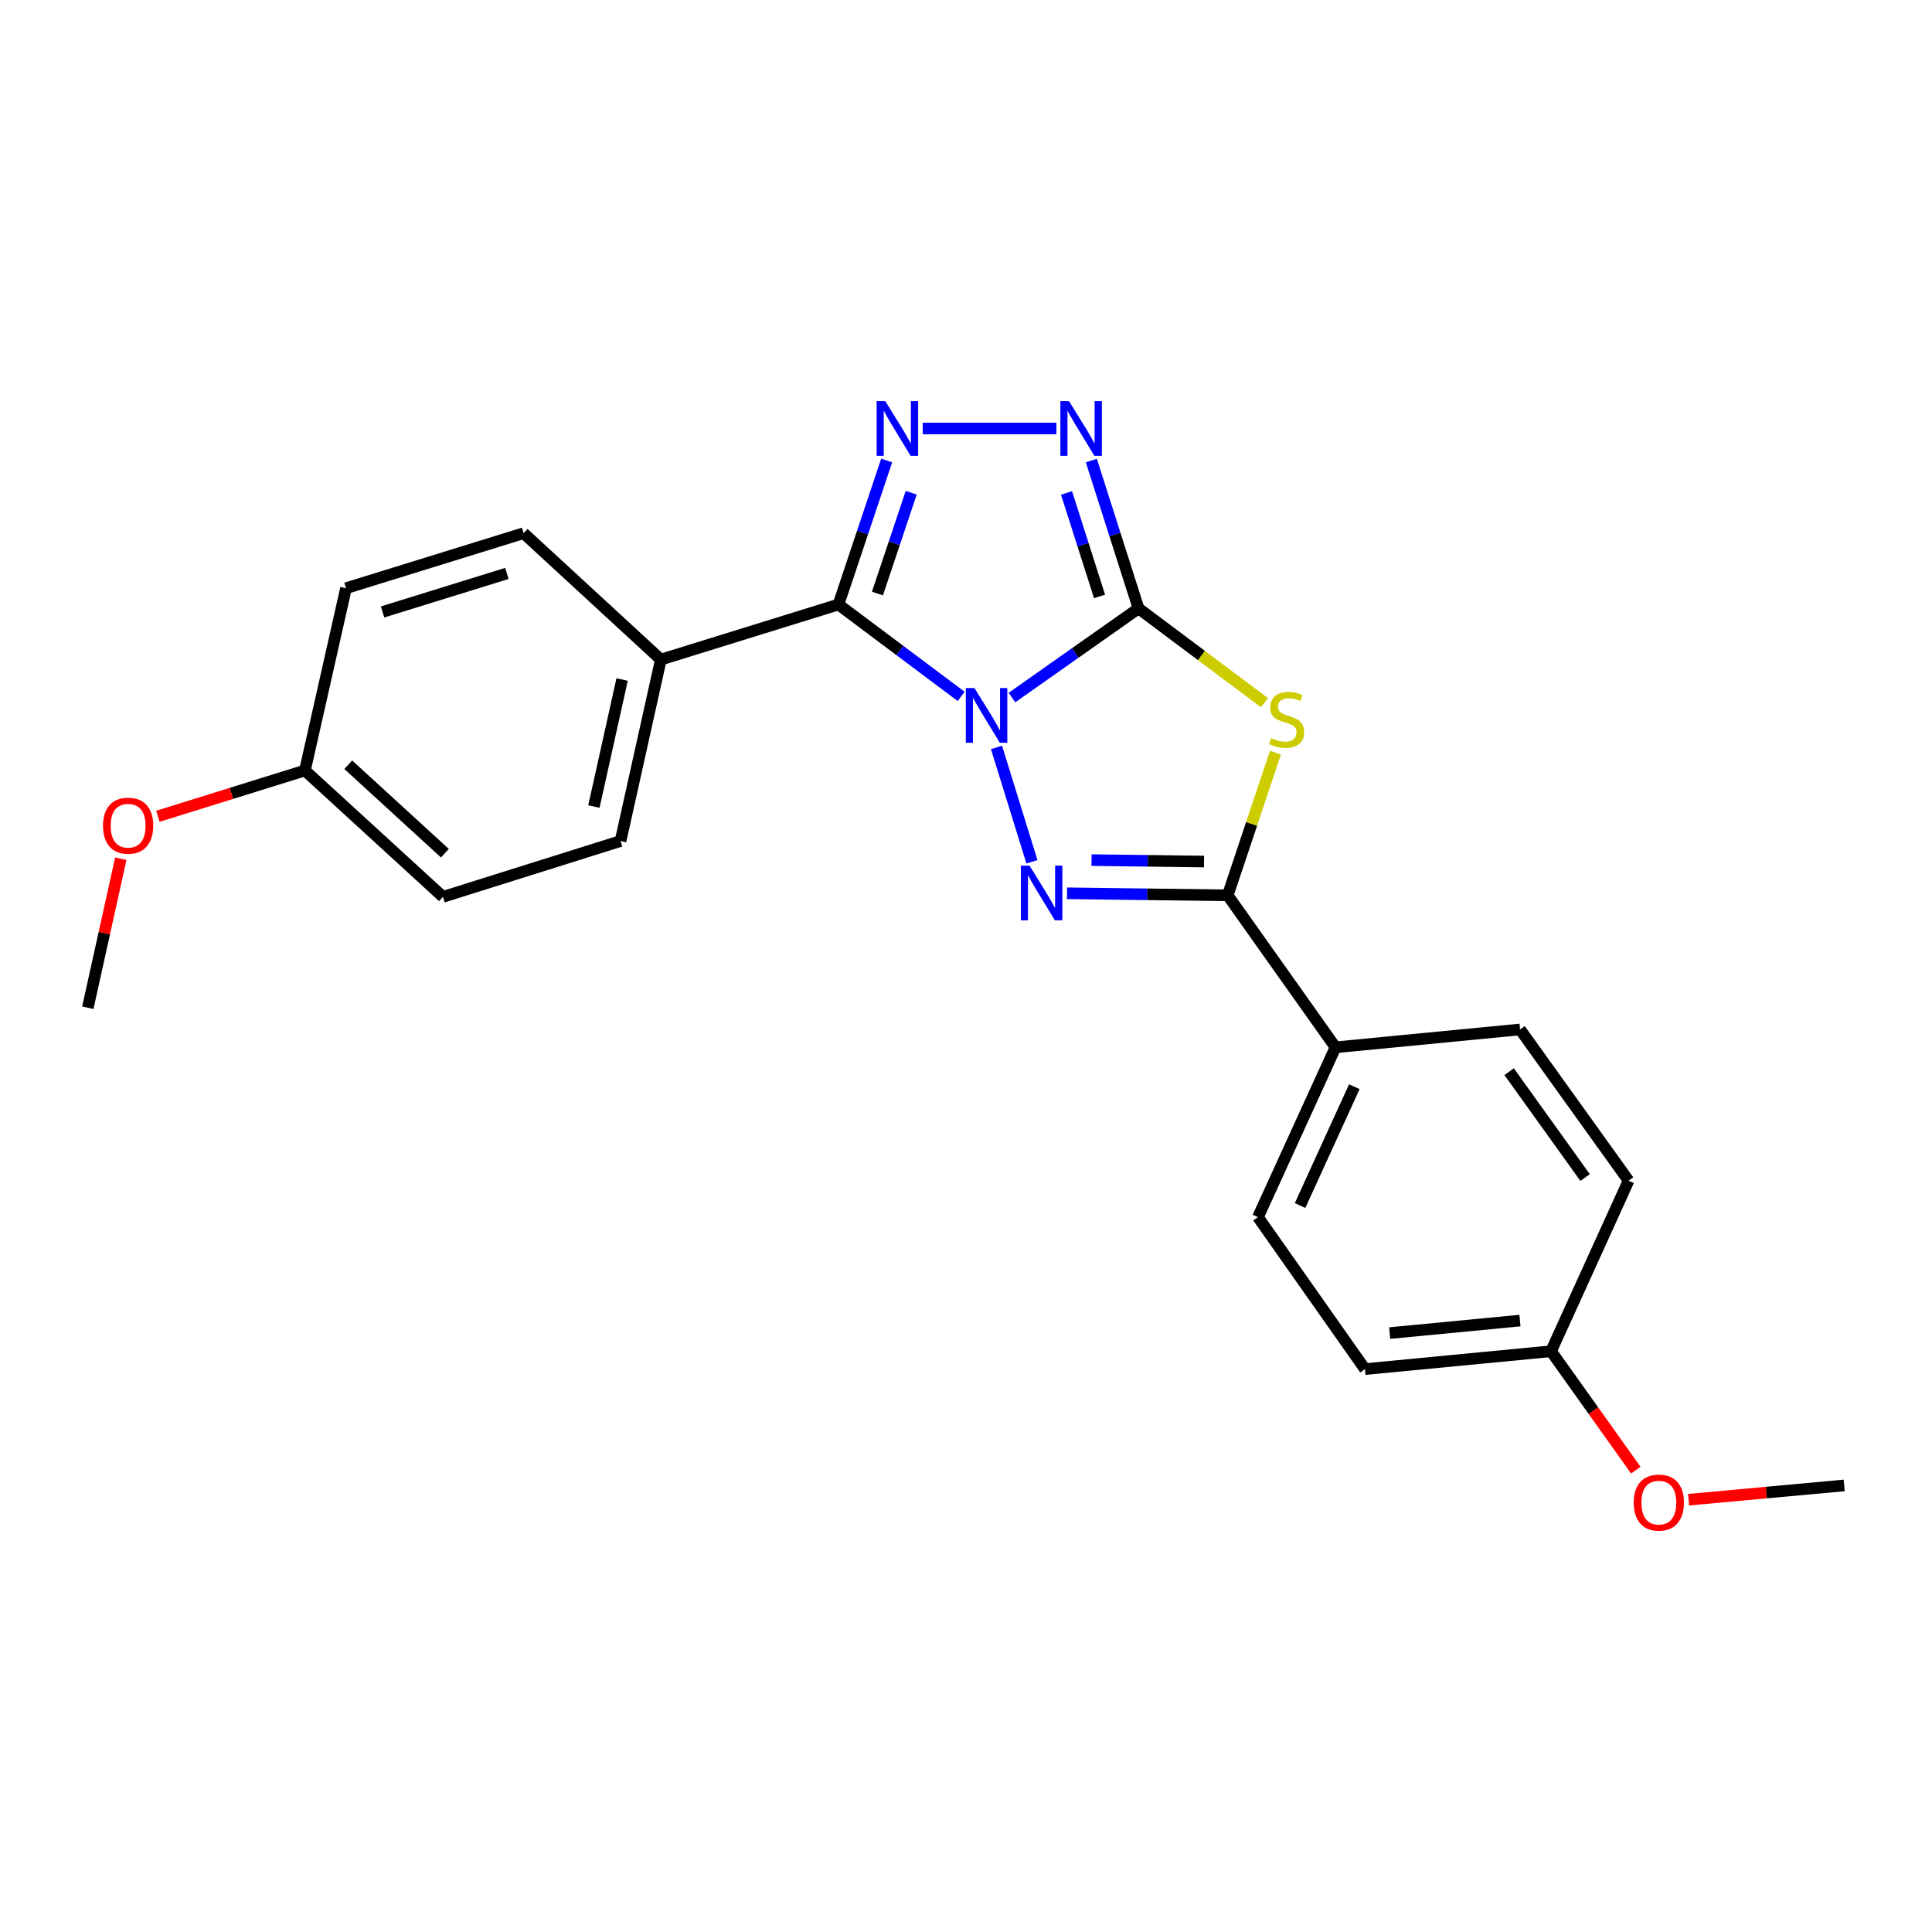 <?xml version='1.0' encoding='iso-8859-1'?>
<svg version='1.1' baseProfile='full'
              xmlns='http://www.w3.org/2000/svg'
                      xmlns:rdkit='http://www.rdkit.org/xml'
                      xmlns:xlink='http://www.w3.org/1999/xlink'
                  xml:space='preserve'
width='1000px' height='1000px' viewBox='0 0 1000 1000'>
<!-- END OF HEADER -->
<rect style='opacity:1.0;fill:#FFFFFF;stroke:none' width='1000' height='1000' x='0' y='0'> </rect>
<path class='bond-0' d='M 523.789,361.043 L 556.545,337.978' style='fill:none;fill-rule:evenodd;stroke:#0000FF;stroke-width:6px;stroke-linecap:butt;stroke-linejoin:miter;stroke-opacity:1' />
<path class='bond-0' d='M 556.545,337.978 L 589.301,314.913' style='fill:none;fill-rule:evenodd;stroke:#000000;stroke-width:6px;stroke-linecap:butt;stroke-linejoin:miter;stroke-opacity:1' />
<path class='bond-1' d='M 515.779,386.864 L 534.134,446.068' style='fill:none;fill-rule:evenodd;stroke:#0000FF;stroke-width:6px;stroke-linecap:butt;stroke-linejoin:miter;stroke-opacity:1' />
<path class='bond-2' d='M 497.509,360.463 L 465.745,336.677' style='fill:none;fill-rule:evenodd;stroke:#0000FF;stroke-width:6px;stroke-linecap:butt;stroke-linejoin:miter;stroke-opacity:1' />
<path class='bond-2' d='M 465.745,336.677 L 433.981,312.891' style='fill:none;fill-rule:evenodd;stroke:#000000;stroke-width:6px;stroke-linecap:butt;stroke-linejoin:miter;stroke-opacity:1' />
<path class='bond-3' d='M 589.301,314.913 L 621.89,339.309' style='fill:none;fill-rule:evenodd;stroke:#000000;stroke-width:6px;stroke-linecap:butt;stroke-linejoin:miter;stroke-opacity:1' />
<path class='bond-3' d='M 621.89,339.309 L 654.48,363.704' style='fill:none;fill-rule:evenodd;stroke:#CCCC00;stroke-width:6px;stroke-linecap:butt;stroke-linejoin:miter;stroke-opacity:1' />
<path class='bond-6' d='M 589.301,314.913 L 577.092,276.653' style='fill:none;fill-rule:evenodd;stroke:#000000;stroke-width:6px;stroke-linecap:butt;stroke-linejoin:miter;stroke-opacity:1' />
<path class='bond-6' d='M 577.092,276.653 L 564.883,238.393' style='fill:none;fill-rule:evenodd;stroke:#0000FF;stroke-width:6px;stroke-linecap:butt;stroke-linejoin:miter;stroke-opacity:1' />
<path class='bond-6' d='M 569.12,308.706 L 560.574,281.924' style='fill:none;fill-rule:evenodd;stroke:#000000;stroke-width:6px;stroke-linecap:butt;stroke-linejoin:miter;stroke-opacity:1' />
<path class='bond-6' d='M 560.574,281.924 L 552.028,255.141' style='fill:none;fill-rule:evenodd;stroke:#0000FF;stroke-width:6px;stroke-linecap:butt;stroke-linejoin:miter;stroke-opacity:1' />
<path class='bond-5' d='M 552.284,462.367 L 593.871,462.895' style='fill:none;fill-rule:evenodd;stroke:#0000FF;stroke-width:6px;stroke-linecap:butt;stroke-linejoin:miter;stroke-opacity:1' />
<path class='bond-5' d='M 593.871,462.895 L 635.458,463.423' style='fill:none;fill-rule:evenodd;stroke:#000000;stroke-width:6px;stroke-linecap:butt;stroke-linejoin:miter;stroke-opacity:1' />
<path class='bond-5' d='M 564.98,445.189 L 594.091,445.559' style='fill:none;fill-rule:evenodd;stroke:#0000FF;stroke-width:6px;stroke-linecap:butt;stroke-linejoin:miter;stroke-opacity:1' />
<path class='bond-5' d='M 594.091,445.559 L 623.202,445.928' style='fill:none;fill-rule:evenodd;stroke:#000000;stroke-width:6px;stroke-linecap:butt;stroke-linejoin:miter;stroke-opacity:1' />
<path class='bond-4' d='M 433.981,312.891 L 446.46,275.621' style='fill:none;fill-rule:evenodd;stroke:#000000;stroke-width:6px;stroke-linecap:butt;stroke-linejoin:miter;stroke-opacity:1' />
<path class='bond-4' d='M 446.46,275.621 L 458.94,238.351' style='fill:none;fill-rule:evenodd;stroke:#0000FF;stroke-width:6px;stroke-linecap:butt;stroke-linejoin:miter;stroke-opacity:1' />
<path class='bond-4' d='M 454.165,307.215 L 462.901,281.126' style='fill:none;fill-rule:evenodd;stroke:#000000;stroke-width:6px;stroke-linecap:butt;stroke-linejoin:miter;stroke-opacity:1' />
<path class='bond-4' d='M 462.901,281.126 L 471.637,255.037' style='fill:none;fill-rule:evenodd;stroke:#0000FF;stroke-width:6px;stroke-linecap:butt;stroke-linejoin:miter;stroke-opacity:1' />
<path class='bond-7' d='M 433.981,312.891 L 342.06,341.402' style='fill:none;fill-rule:evenodd;stroke:#000000;stroke-width:6px;stroke-linecap:butt;stroke-linejoin:miter;stroke-opacity:1' />
<path class='bond-23' d='M 660.171,389.575 L 647.814,426.499' style='fill:none;fill-rule:evenodd;stroke:#CCCC00;stroke-width:6px;stroke-linecap:butt;stroke-linejoin:miter;stroke-opacity:1' />
<path class='bond-23' d='M 647.814,426.499 L 635.458,463.423' style='fill:none;fill-rule:evenodd;stroke:#000000;stroke-width:6px;stroke-linecap:butt;stroke-linejoin:miter;stroke-opacity:1' />
<path class='bond-24' d='M 477.603,221.789 L 546.796,221.789' style='fill:none;fill-rule:evenodd;stroke:#0000FF;stroke-width:6px;stroke-linecap:butt;stroke-linejoin:miter;stroke-opacity:1' />
<path class='bond-8' d='M 635.458,463.423 L 691.248,542.09' style='fill:none;fill-rule:evenodd;stroke:#000000;stroke-width:6px;stroke-linecap:butt;stroke-linejoin:miter;stroke-opacity:1' />
<path class='bond-9' d='M 342.06,341.402 L 321.197,435.307' style='fill:none;fill-rule:evenodd;stroke:#000000;stroke-width:6px;stroke-linecap:butt;stroke-linejoin:miter;stroke-opacity:1' />
<path class='bond-9' d='M 322.005,351.727 L 307.401,417.461' style='fill:none;fill-rule:evenodd;stroke:#000000;stroke-width:6px;stroke-linecap:butt;stroke-linejoin:miter;stroke-opacity:1' />
<path class='bond-10' d='M 342.06,341.402 L 271.022,275.98' style='fill:none;fill-rule:evenodd;stroke:#000000;stroke-width:6px;stroke-linecap:butt;stroke-linejoin:miter;stroke-opacity:1' />
<path class='bond-11' d='M 691.248,542.09 L 651.12,629.974' style='fill:none;fill-rule:evenodd;stroke:#000000;stroke-width:6px;stroke-linecap:butt;stroke-linejoin:miter;stroke-opacity:1' />
<path class='bond-11' d='M 701.001,562.474 L 672.911,623.993' style='fill:none;fill-rule:evenodd;stroke:#000000;stroke-width:6px;stroke-linecap:butt;stroke-linejoin:miter;stroke-opacity:1' />
<path class='bond-12' d='M 691.248,542.09 L 786.781,532.843' style='fill:none;fill-rule:evenodd;stroke:#000000;stroke-width:6px;stroke-linecap:butt;stroke-linejoin:miter;stroke-opacity:1' />
<path class='bond-16' d='M 321.197,435.307 L 229.276,464.213' style='fill:none;fill-rule:evenodd;stroke:#000000;stroke-width:6px;stroke-linecap:butt;stroke-linejoin:miter;stroke-opacity:1' />
<path class='bond-18' d='M 271.022,275.98 L 179.102,304.453' style='fill:none;fill-rule:evenodd;stroke:#000000;stroke-width:6px;stroke-linecap:butt;stroke-linejoin:miter;stroke-opacity:1' />
<path class='bond-18' d='M 262.364,296.813 L 198.02,316.744' style='fill:none;fill-rule:evenodd;stroke:#000000;stroke-width:6px;stroke-linecap:butt;stroke-linejoin:miter;stroke-opacity:1' />
<path class='bond-15' d='M 651.12,629.974 L 706.506,708.651' style='fill:none;fill-rule:evenodd;stroke:#000000;stroke-width:6px;stroke-linecap:butt;stroke-linejoin:miter;stroke-opacity:1' />
<path class='bond-17' d='M 786.781,532.843 L 842.956,611.124' style='fill:none;fill-rule:evenodd;stroke:#000000;stroke-width:6px;stroke-linecap:butt;stroke-linejoin:miter;stroke-opacity:1' />
<path class='bond-17' d='M 781.121,554.694 L 820.443,609.49' style='fill:none;fill-rule:evenodd;stroke:#000000;stroke-width:6px;stroke-linecap:butt;stroke-linejoin:miter;stroke-opacity:1' />
<path class='bond-13' d='M 802.828,699.404 L 842.956,611.124' style='fill:none;fill-rule:evenodd;stroke:#000000;stroke-width:6px;stroke-linecap:butt;stroke-linejoin:miter;stroke-opacity:1' />
<path class='bond-20' d='M 802.828,699.404 L 824.759,730.173' style='fill:none;fill-rule:evenodd;stroke:#000000;stroke-width:6px;stroke-linecap:butt;stroke-linejoin:miter;stroke-opacity:1' />
<path class='bond-20' d='M 824.759,730.173 L 846.689,760.943' style='fill:none;fill-rule:evenodd;stroke:#FF0000;stroke-width:6px;stroke-linecap:butt;stroke-linejoin:miter;stroke-opacity:1' />
<path class='bond-26' d='M 802.828,699.404 L 706.506,708.651' style='fill:none;fill-rule:evenodd;stroke:#000000;stroke-width:6px;stroke-linecap:butt;stroke-linejoin:miter;stroke-opacity:1' />
<path class='bond-26' d='M 786.723,683.532 L 719.297,690.005' style='fill:none;fill-rule:evenodd;stroke:#000000;stroke-width:6px;stroke-linecap:butt;stroke-linejoin:miter;stroke-opacity:1' />
<path class='bond-14' d='M 157.834,398.801 L 179.102,304.453' style='fill:none;fill-rule:evenodd;stroke:#000000;stroke-width:6px;stroke-linecap:butt;stroke-linejoin:miter;stroke-opacity:1' />
<path class='bond-19' d='M 157.834,398.801 L 119.774,410.654' style='fill:none;fill-rule:evenodd;stroke:#000000;stroke-width:6px;stroke-linecap:butt;stroke-linejoin:miter;stroke-opacity:1' />
<path class='bond-19' d='M 119.774,410.654 L 81.714,422.507' style='fill:none;fill-rule:evenodd;stroke:#FF0000;stroke-width:6px;stroke-linecap:butt;stroke-linejoin:miter;stroke-opacity:1' />
<path class='bond-25' d='M 157.834,398.801 L 229.276,464.213' style='fill:none;fill-rule:evenodd;stroke:#000000;stroke-width:6px;stroke-linecap:butt;stroke-linejoin:miter;stroke-opacity:1' />
<path class='bond-25' d='M 180.259,395.825 L 230.268,441.614' style='fill:none;fill-rule:evenodd;stroke:#000000;stroke-width:6px;stroke-linecap:butt;stroke-linejoin:miter;stroke-opacity:1' />
<path class='bond-21' d='M 62.518,444.477 L 53.986,483.04' style='fill:none;fill-rule:evenodd;stroke:#FF0000;stroke-width:6px;stroke-linecap:butt;stroke-linejoin:miter;stroke-opacity:1' />
<path class='bond-21' d='M 53.986,483.04 L 45.455,521.602' style='fill:none;fill-rule:evenodd;stroke:#000000;stroke-width:6px;stroke-linecap:butt;stroke-linejoin:miter;stroke-opacity:1' />
<path class='bond-22' d='M 874.017,776.25 L 914.281,772.551' style='fill:none;fill-rule:evenodd;stroke:#FF0000;stroke-width:6px;stroke-linecap:butt;stroke-linejoin:miter;stroke-opacity:1' />
<path class='bond-22' d='M 914.281,772.551 L 954.545,768.852' style='fill:none;fill-rule:evenodd;stroke:#000000;stroke-width:6px;stroke-linecap:butt;stroke-linejoin:miter;stroke-opacity:1' />
<path  class='atom-0' d='M 504.384 356.139
L 513.664 371.139
Q 514.584 372.619, 516.064 375.299
Q 517.544 377.979, 517.624 378.139
L 517.624 356.139
L 521.384 356.139
L 521.384 384.459
L 517.504 384.459
L 507.544 368.059
Q 506.384 366.139, 505.144 363.939
Q 503.944 361.739, 503.584 361.059
L 503.584 384.459
L 499.904 384.459
L 499.904 356.139
L 504.384 356.139
' fill='#0000FF'/>
<path  class='atom-2' d='M 532.876 448.04
L 542.156 463.04
Q 543.076 464.52, 544.556 467.2
Q 546.036 469.88, 546.116 470.04
L 546.116 448.04
L 549.876 448.04
L 549.876 476.36
L 545.996 476.36
L 536.036 459.96
Q 534.876 458.04, 533.636 455.84
Q 532.436 453.64, 532.076 452.96
L 532.076 476.36
L 528.396 476.36
L 528.396 448.04
L 532.876 448.04
' fill='#0000FF'/>
<path  class='atom-4' d='M 657.954 382.013
Q 658.274 382.133, 659.594 382.693
Q 660.914 383.253, 662.354 383.613
Q 663.834 383.933, 665.274 383.933
Q 667.954 383.933, 669.514 382.653
Q 671.074 381.333, 671.074 379.053
Q 671.074 377.493, 670.274 376.533
Q 669.514 375.573, 668.314 375.053
Q 667.114 374.533, 665.114 373.933
Q 662.594 373.173, 661.074 372.453
Q 659.594 371.733, 658.514 370.213
Q 657.474 368.693, 657.474 366.133
Q 657.474 362.573, 659.874 360.373
Q 662.314 358.173, 667.114 358.173
Q 670.394 358.173, 674.114 359.733
L 673.194 362.813
Q 669.794 361.413, 667.234 361.413
Q 664.474 361.413, 662.954 362.573
Q 661.434 363.693, 661.474 365.653
Q 661.474 367.173, 662.234 368.093
Q 663.034 369.013, 664.154 369.533
Q 665.314 370.053, 667.234 370.653
Q 669.794 371.453, 671.314 372.253
Q 672.834 373.053, 673.914 374.693
Q 675.034 376.293, 675.034 379.053
Q 675.034 382.973, 672.394 385.093
Q 669.794 387.173, 665.434 387.173
Q 662.914 387.173, 660.994 386.613
Q 659.114 386.093, 656.874 385.173
L 657.954 382.013
' fill='#CCCC00'/>
<path  class='atom-5' d='M 458.226 207.629
L 467.506 222.629
Q 468.426 224.109, 469.906 226.789
Q 471.386 229.469, 471.466 229.629
L 471.466 207.629
L 475.226 207.629
L 475.226 235.949
L 471.346 235.949
L 461.386 219.549
Q 460.226 217.629, 458.986 215.429
Q 457.786 213.229, 457.426 212.549
L 457.426 235.949
L 453.746 235.949
L 453.746 207.629
L 458.226 207.629
' fill='#0000FF'/>
<path  class='atom-7' d='M 553.325 207.629
L 562.605 222.629
Q 563.525 224.109, 565.005 226.789
Q 566.485 229.469, 566.565 229.629
L 566.565 207.629
L 570.325 207.629
L 570.325 235.949
L 566.445 235.949
L 556.485 219.549
Q 555.325 217.629, 554.085 215.429
Q 552.885 213.229, 552.525 212.549
L 552.525 235.949
L 548.845 235.949
L 548.845 207.629
L 553.325 207.629
' fill='#0000FF'/>
<path  class='atom-20' d='M 53.318 427.382
Q 53.318 420.582, 56.678 416.782
Q 60.038 412.982, 66.318 412.982
Q 72.598 412.982, 75.958 416.782
Q 79.318 420.582, 79.318 427.382
Q 79.318 434.262, 75.918 438.182
Q 72.518 442.062, 66.318 442.062
Q 60.078 442.062, 56.678 438.182
Q 53.318 434.302, 53.318 427.382
M 66.318 438.862
Q 70.638 438.862, 72.958 435.982
Q 75.318 433.062, 75.318 427.382
Q 75.318 421.822, 72.958 419.022
Q 70.638 416.182, 66.318 416.182
Q 61.998 416.182, 59.638 418.982
Q 57.318 421.782, 57.318 427.382
Q 57.318 433.102, 59.638 435.982
Q 61.998 438.862, 66.318 438.862
' fill='#FF0000'/>
<path  class='atom-21' d='M 845.608 777.746
Q 845.608 770.946, 848.968 767.146
Q 852.328 763.346, 858.608 763.346
Q 864.888 763.346, 868.248 767.146
Q 871.608 770.946, 871.608 777.746
Q 871.608 784.626, 868.208 788.546
Q 864.808 792.426, 858.608 792.426
Q 852.368 792.426, 848.968 788.546
Q 845.608 784.666, 845.608 777.746
M 858.608 789.226
Q 862.928 789.226, 865.248 786.346
Q 867.608 783.426, 867.608 777.746
Q 867.608 772.186, 865.248 769.386
Q 862.928 766.546, 858.608 766.546
Q 854.288 766.546, 851.928 769.346
Q 849.608 772.146, 849.608 777.746
Q 849.608 783.466, 851.928 786.346
Q 854.288 789.226, 858.608 789.226
' fill='#FF0000'/>
</svg>
